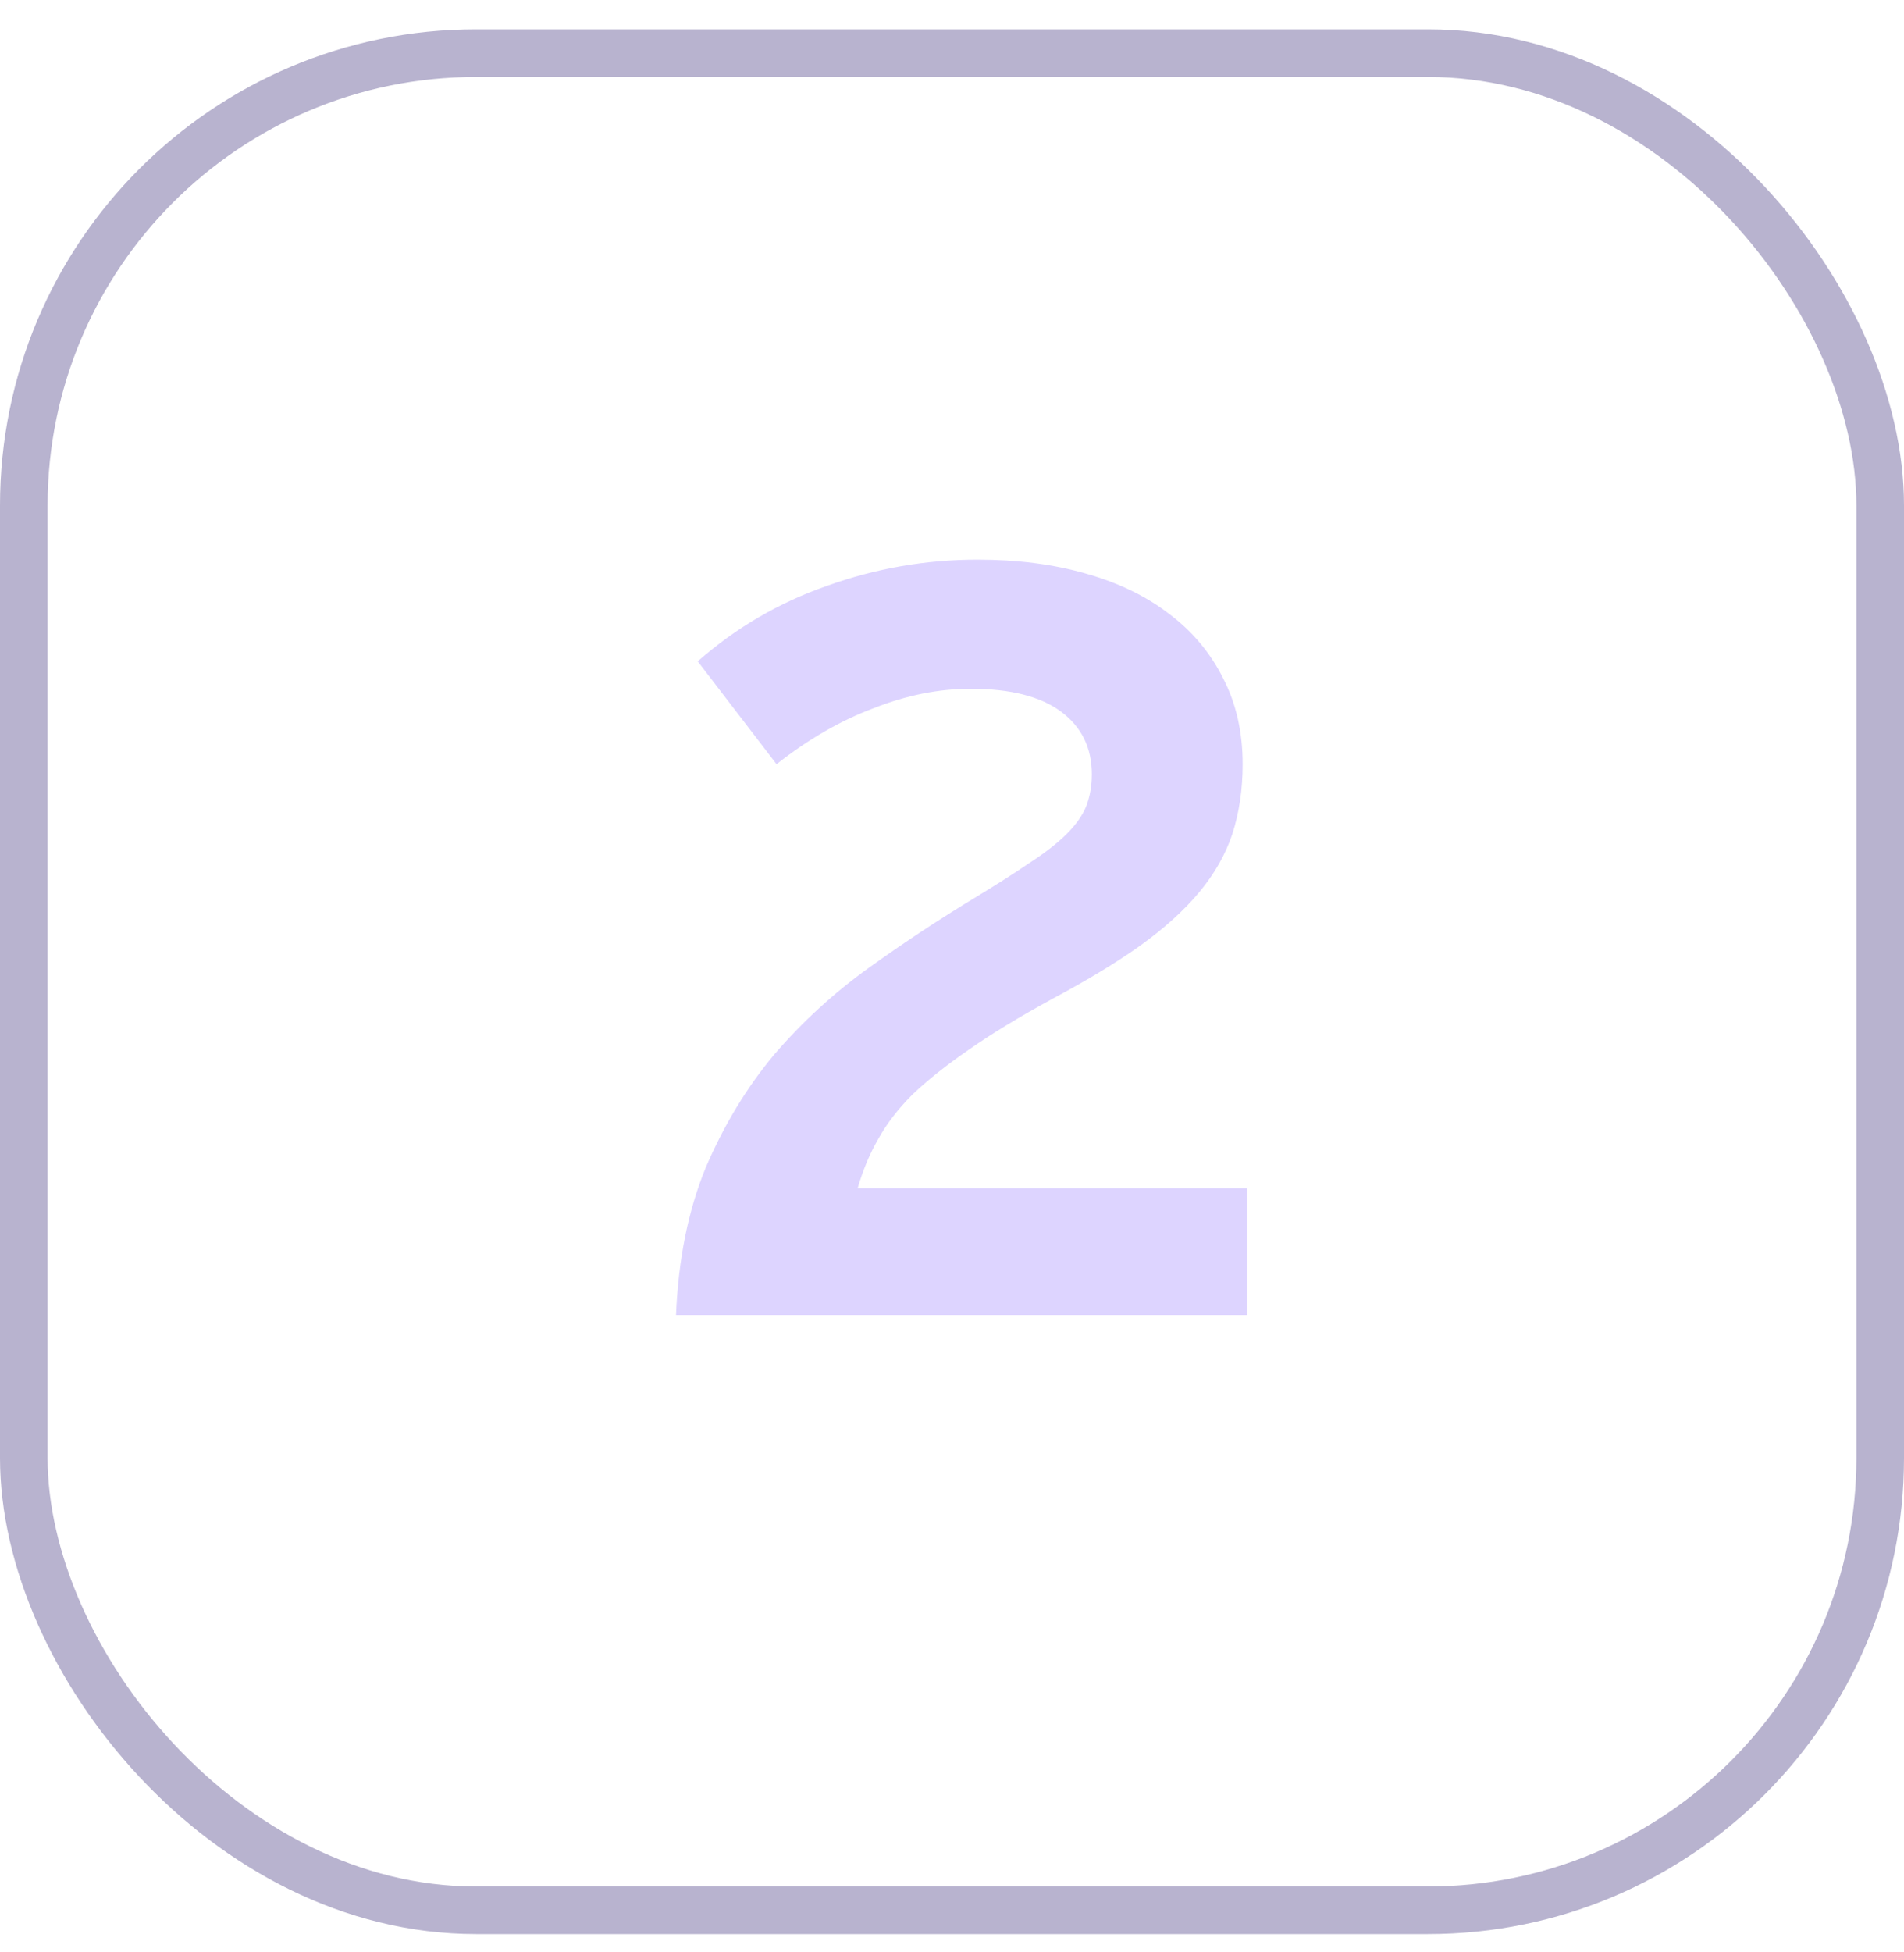 <?xml version="1.0" encoding="UTF-8"?> <svg xmlns="http://www.w3.org/2000/svg" width="40" height="41" viewBox="0 0 40 41" fill="none"> <rect x="0.5" y="1.116" width="39" height="39" rx="9.5" stroke="#B8B3CF"></rect> <path d="M14.202 27.616C14.25 26.448 14.458 25.416 14.826 24.52C15.21 23.624 15.69 22.832 16.266 22.144C16.858 21.456 17.522 20.848 18.258 20.32C18.994 19.792 19.746 19.296 20.514 18.832C20.962 18.56 21.338 18.32 21.642 18.112C21.962 17.904 22.218 17.704 22.41 17.512C22.602 17.32 22.738 17.128 22.818 16.936C22.898 16.728 22.938 16.504 22.938 16.264C22.938 15.704 22.722 15.264 22.29 14.944C21.858 14.624 21.226 14.464 20.394 14.464C19.722 14.464 19.042 14.6 18.354 14.872C17.666 15.128 16.986 15.52 16.314 16.048L14.658 13.888C15.458 13.184 16.362 12.656 17.37 12.304C18.394 11.936 19.45 11.752 20.538 11.752C21.37 11.752 22.122 11.848 22.794 12.04C23.482 12.232 24.066 12.512 24.546 12.88C25.042 13.248 25.426 13.704 25.698 14.248C25.97 14.776 26.106 15.376 26.106 16.048C26.106 16.576 26.034 17.064 25.89 17.512C25.746 17.944 25.514 18.352 25.194 18.736C24.874 19.12 24.458 19.496 23.946 19.864C23.45 20.216 22.842 20.584 22.122 20.968C21.418 21.352 20.826 21.712 20.346 22.048C19.882 22.368 19.49 22.68 19.17 22.984C18.866 23.288 18.626 23.6 18.45 23.92C18.274 24.224 18.13 24.568 18.018 24.952H26.202V27.616H14.202Z" fill="#DDD4FF"></path> </svg> 